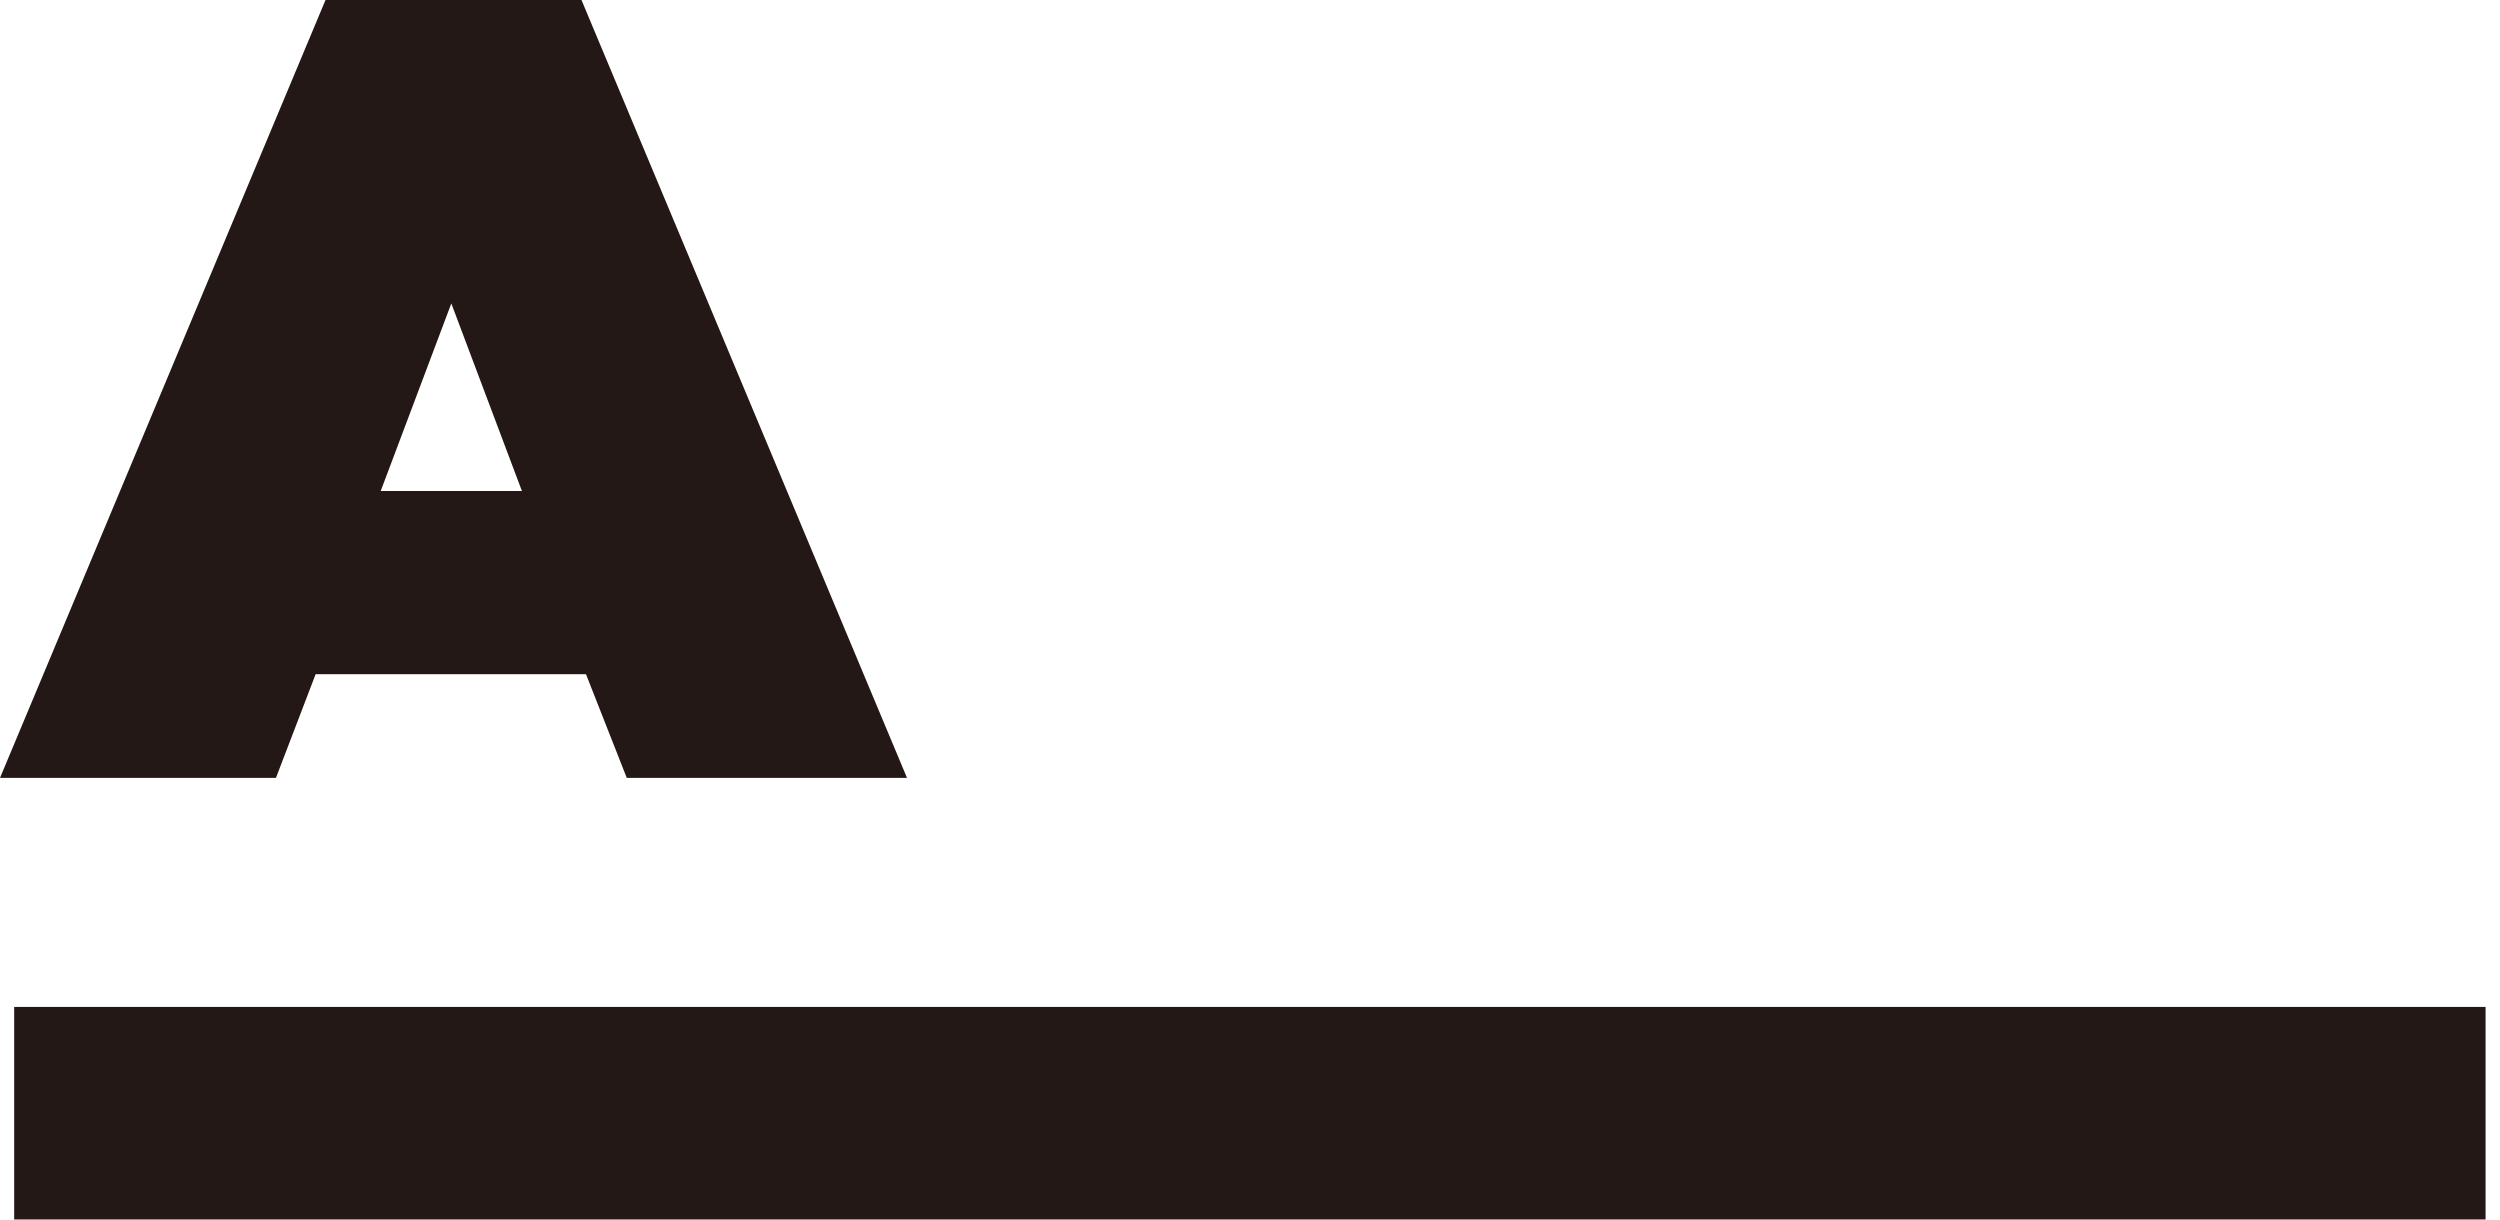 <svg width="82" height="40" viewBox="0 0 82 40" fill="none" xmlns="http://www.w3.org/2000/svg">
<g clip-path="url(#clip0_1616_8921)">
<path d="M10.677 0H19.073L29.75 25.515H20.558L19.22 22.113H10.353L9.051 25.515H0L10.677 0ZM17.119 16.105L14.803 9.953L12.487 16.105H17.119Z" fill="#231815"/>
<path d="M81.527 33.028H0.465V39.999H81.527V33.028Z" fill="#231815"/>
</g>
<defs>
<clipPath id="clip0_1616_8921">
<rect width="81.527" height="40" fill="white"/>
</clipPath>
</defs>
</svg>
